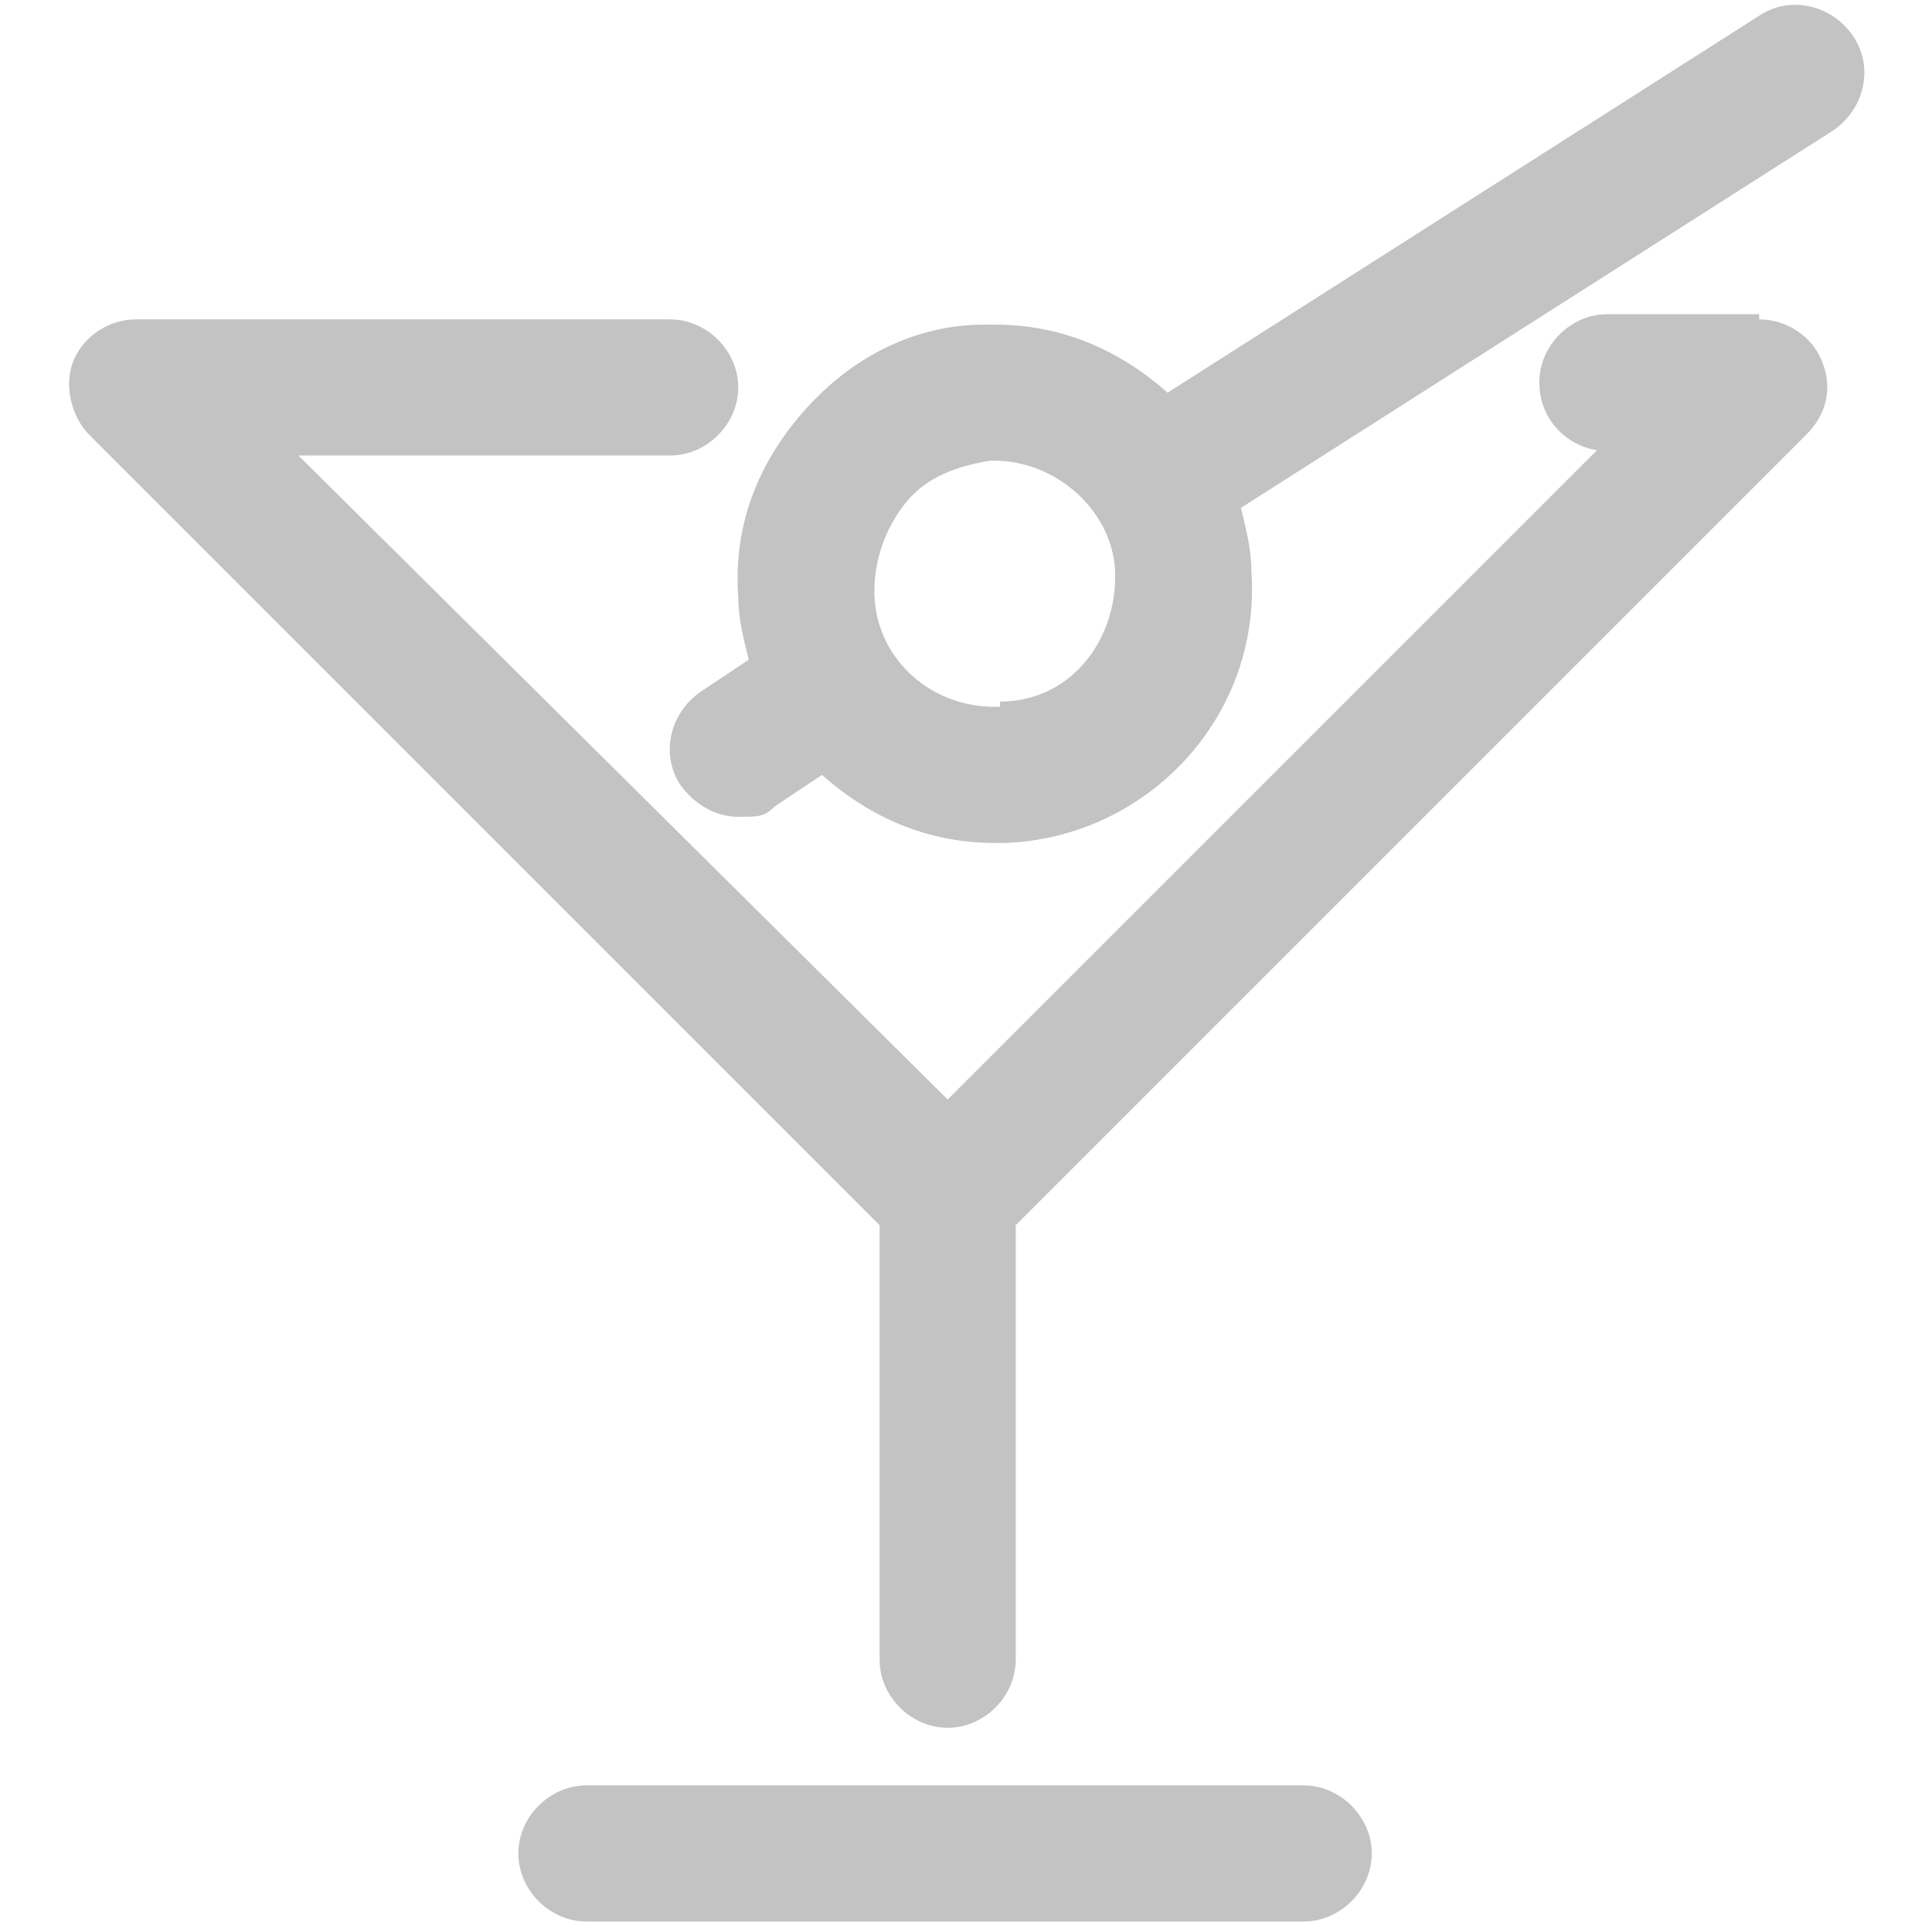 <?xml version="1.0" encoding="UTF-8"?>
<svg id="icons" xmlns="http://www.w3.org/2000/svg" version="1.1" viewBox="0 0 36.9 36.9">
  <!-- Generator: Adobe Illustrator 29.0.1, SVG Export Plug-In . SVG Version: 2.1.0 Build 192)  -->
  <defs>
    <style>
      .st0 {
        fill: #c3c3c3;
      }
    </style>
  </defs>
  <path class="st0" d="M33.6,6h-2.9c-.7,0-1.3.6-1.3,1.3s.5,1.2,1.1,1.3l-12.4,12.4L5.7,8.7h7.1c.7,0,1.3-.6,1.3-1.3s-.6-1.3-1.3-1.3H2.6c-.5,0-1,.3-1.2.8-.2.5,0,1.1.3,1.4l15.1,15.1v8.3c0,.7.6,1.3,1.3,1.3s1.3-.6,1.3-1.3v-8.3l15.1-15.1c.4-.4.5-.9.3-1.4-.2-.5-.7-.8-1.2-.8Z"/>
  <path class="st0" d="M35.4.7c-.4-.6-1.2-.8-1.8-.4l-11.3,7.2c-.9-.8-2-1.3-3.3-1.3h-.2c-1.3,0-2.5.6-3.4,1.6-.9,1-1.4,2.2-1.3,3.6,0,.4.1.8.2,1.2l-.9.6c-.6.4-.8,1.2-.4,1.8.3.4.7.6,1.1.6s.5,0,.7-.2l.9-.6c.9.8,2,1.3,3.3,1.3h.2c2.7-.1,4.9-2.4,4.7-5.2,0-.4-.1-.8-.2-1.2l11.3-7.2c.6-.4.8-1.2.4-1.8ZM19.1,13.5h-.1c-1.3,0-2.3-1-2.3-2.2,0-.6.2-1.2.6-1.7.4-.5,1-.7,1.6-.8h.1c1.2,0,2.3,1,2.3,2.2,0,1.3-.9,2.4-2.2,2.4Z"/>
  <path class="st0" d="M24.9,34.1h-13.7c-.7,0-1.3.6-1.3,1.3s.6,1.3,1.3,1.3h13.7c.7,0,1.3-.6,1.3-1.3s-.6-1.3-1.3-1.3Z"/>
</svg>